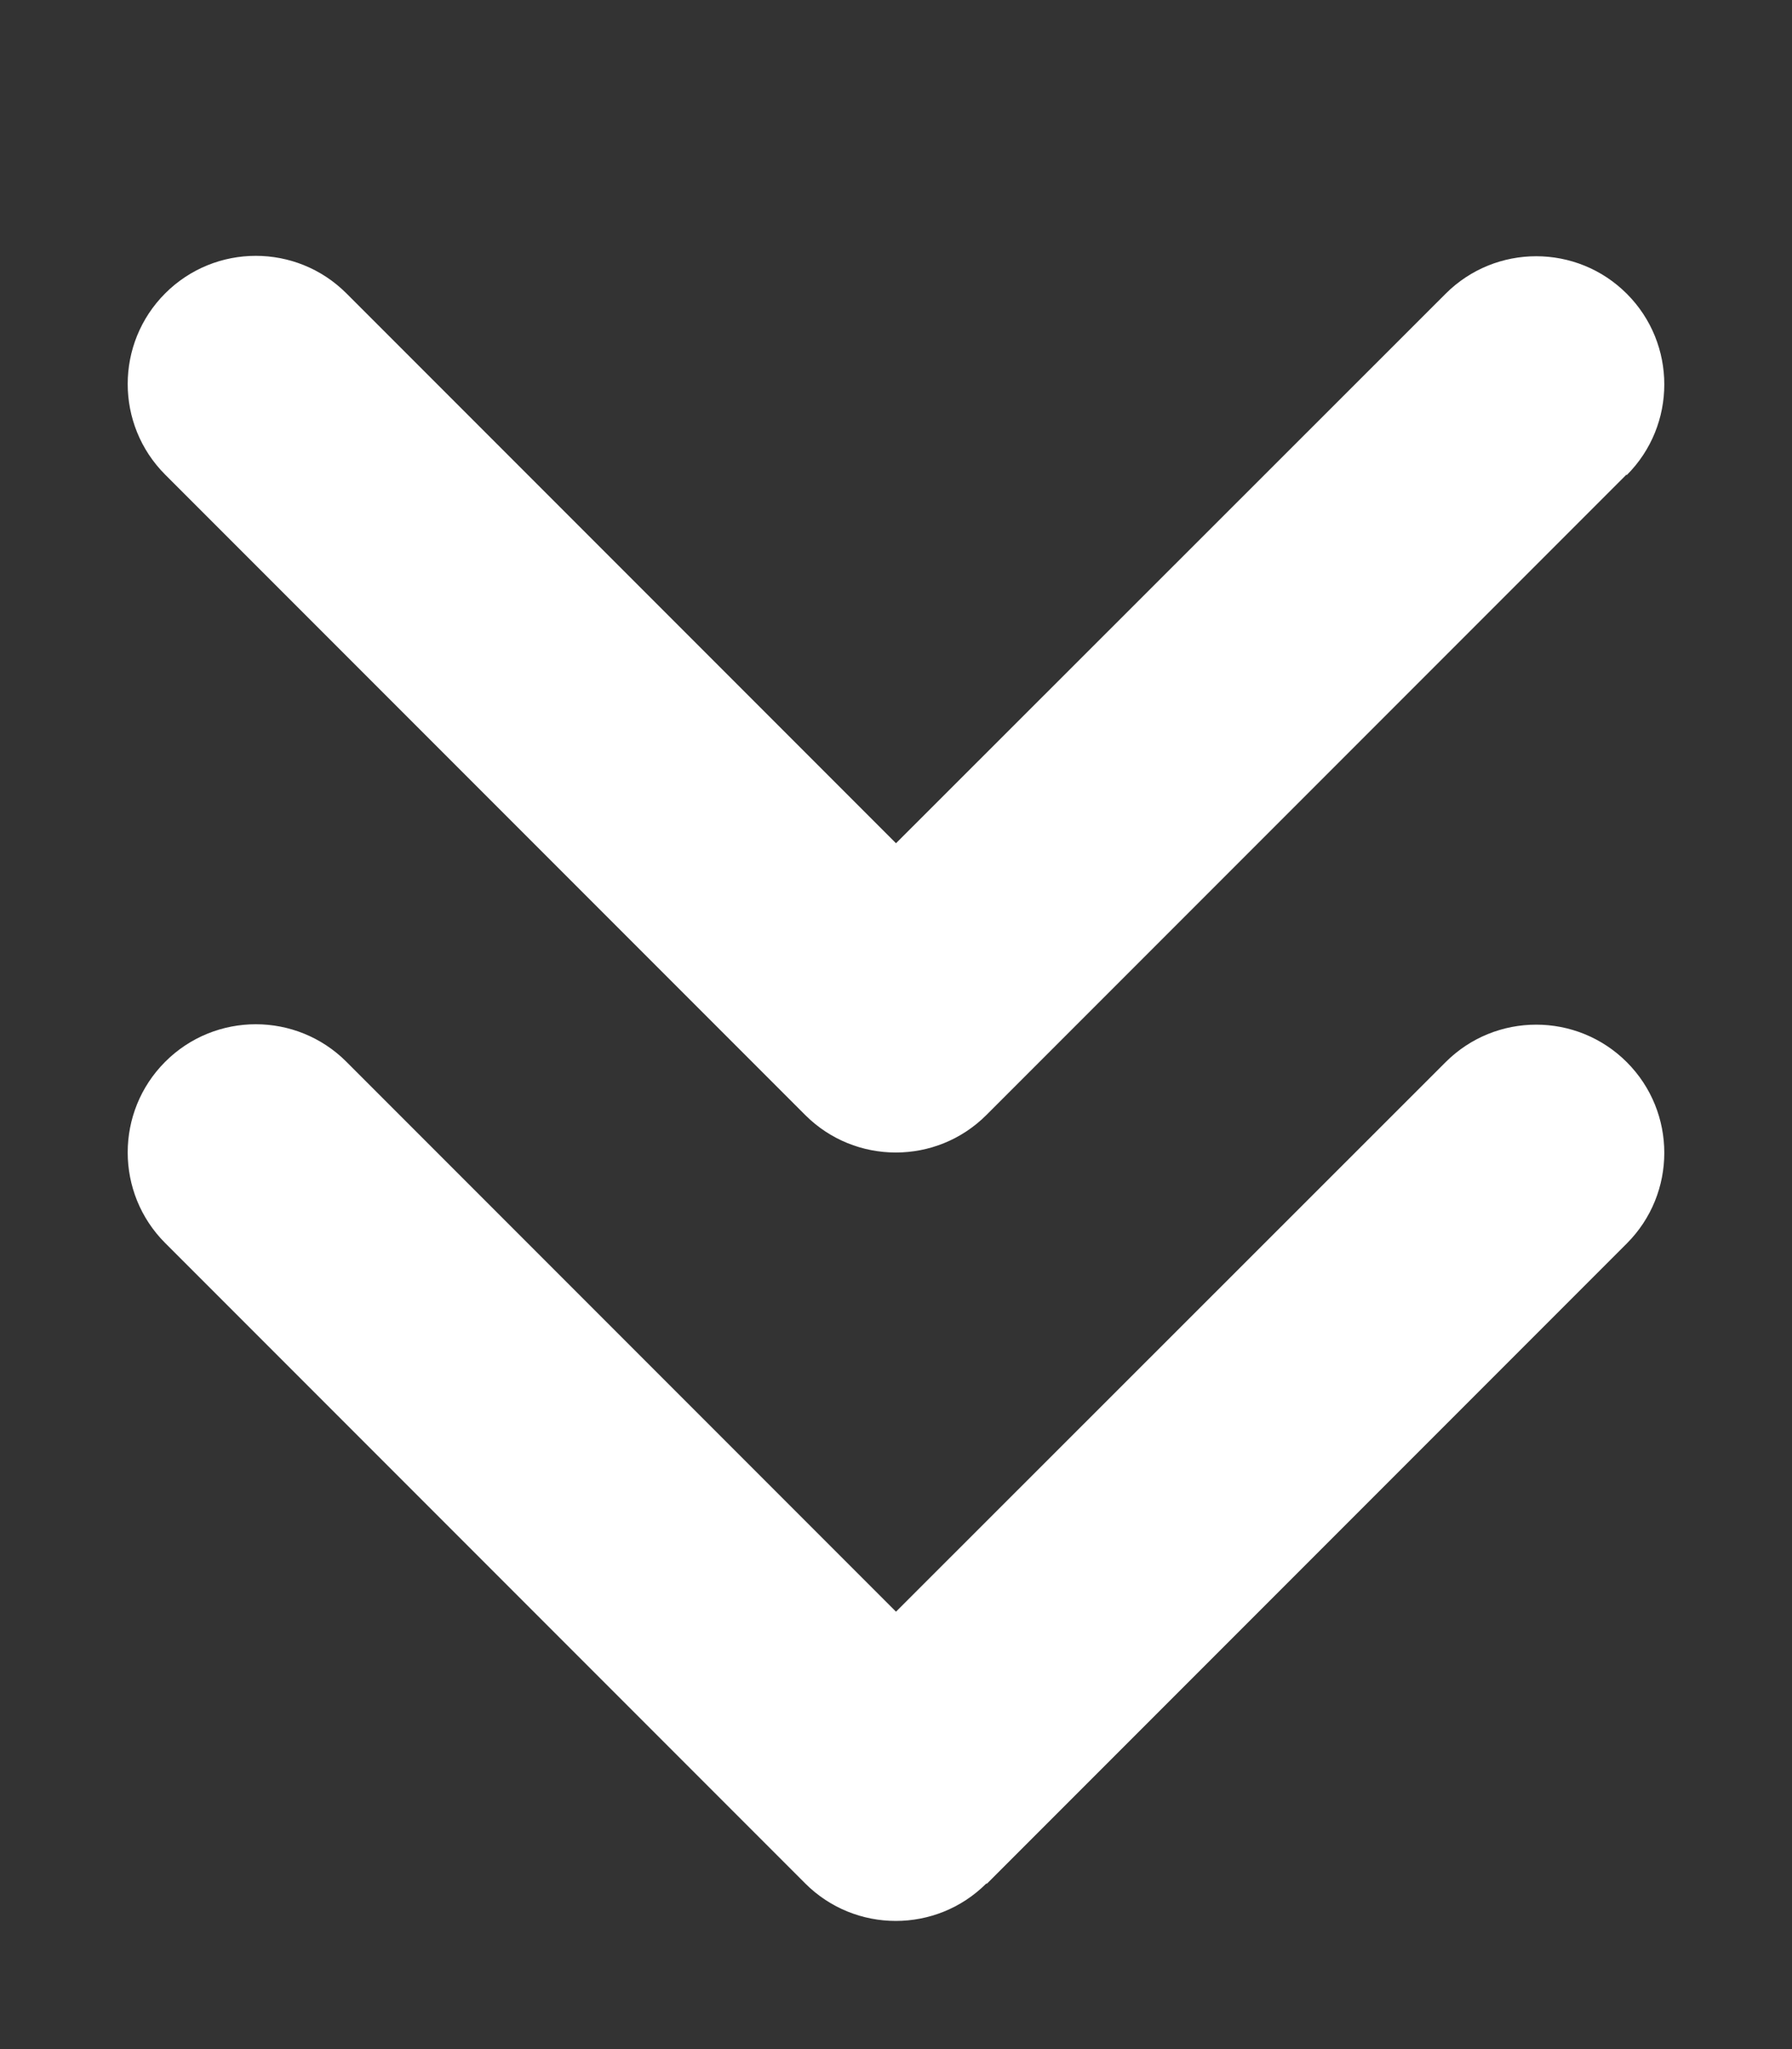 <?xml version="1.0" encoding="UTF-8"?>
<svg id="_レイヤー_1" data-name="レイヤー_1" xmlns="http://www.w3.org/2000/svg" version="1.1" viewBox="0 0 448 512">
  <rect x="0" y="0" width="448" height="512" fill="#333333" stroke="none"/>
  <!-- Generator: Adobe Illustrator 29.1.0, SVG Export Plug-In . SVG Version: 2.1.0 Build 142)  -->
  <defs>
    <style>
      .st0 {
        fill: #fff;
      }
    </style>
  </defs>
  <path class="st0" d="M246.6,470.6c-12.5,12.5-32.8,12.5-45.3,0L41.3,310.6c-12.5-12.5-12.5-32.8,0-45.3s32.8-12.5,45.3,0l137.4,137.4,137.4-137.3c12.5-12.5,32.8-12.5,45.3,0s12.5,32.8,0,45.3l-160,160h0ZM406.6,118.6l-160,160c-12.5,12.5-32.8,12.5-45.3,0L41.3,118.6c-12.5-12.5-12.5-32.8,0-45.3s32.8-12.5,45.3,0l137.4,137.4,137.4-137.3c12.5-12.5,32.8-12.5,45.3,0s12.5,32.8,0,45.3h0Z"/>
</svg>